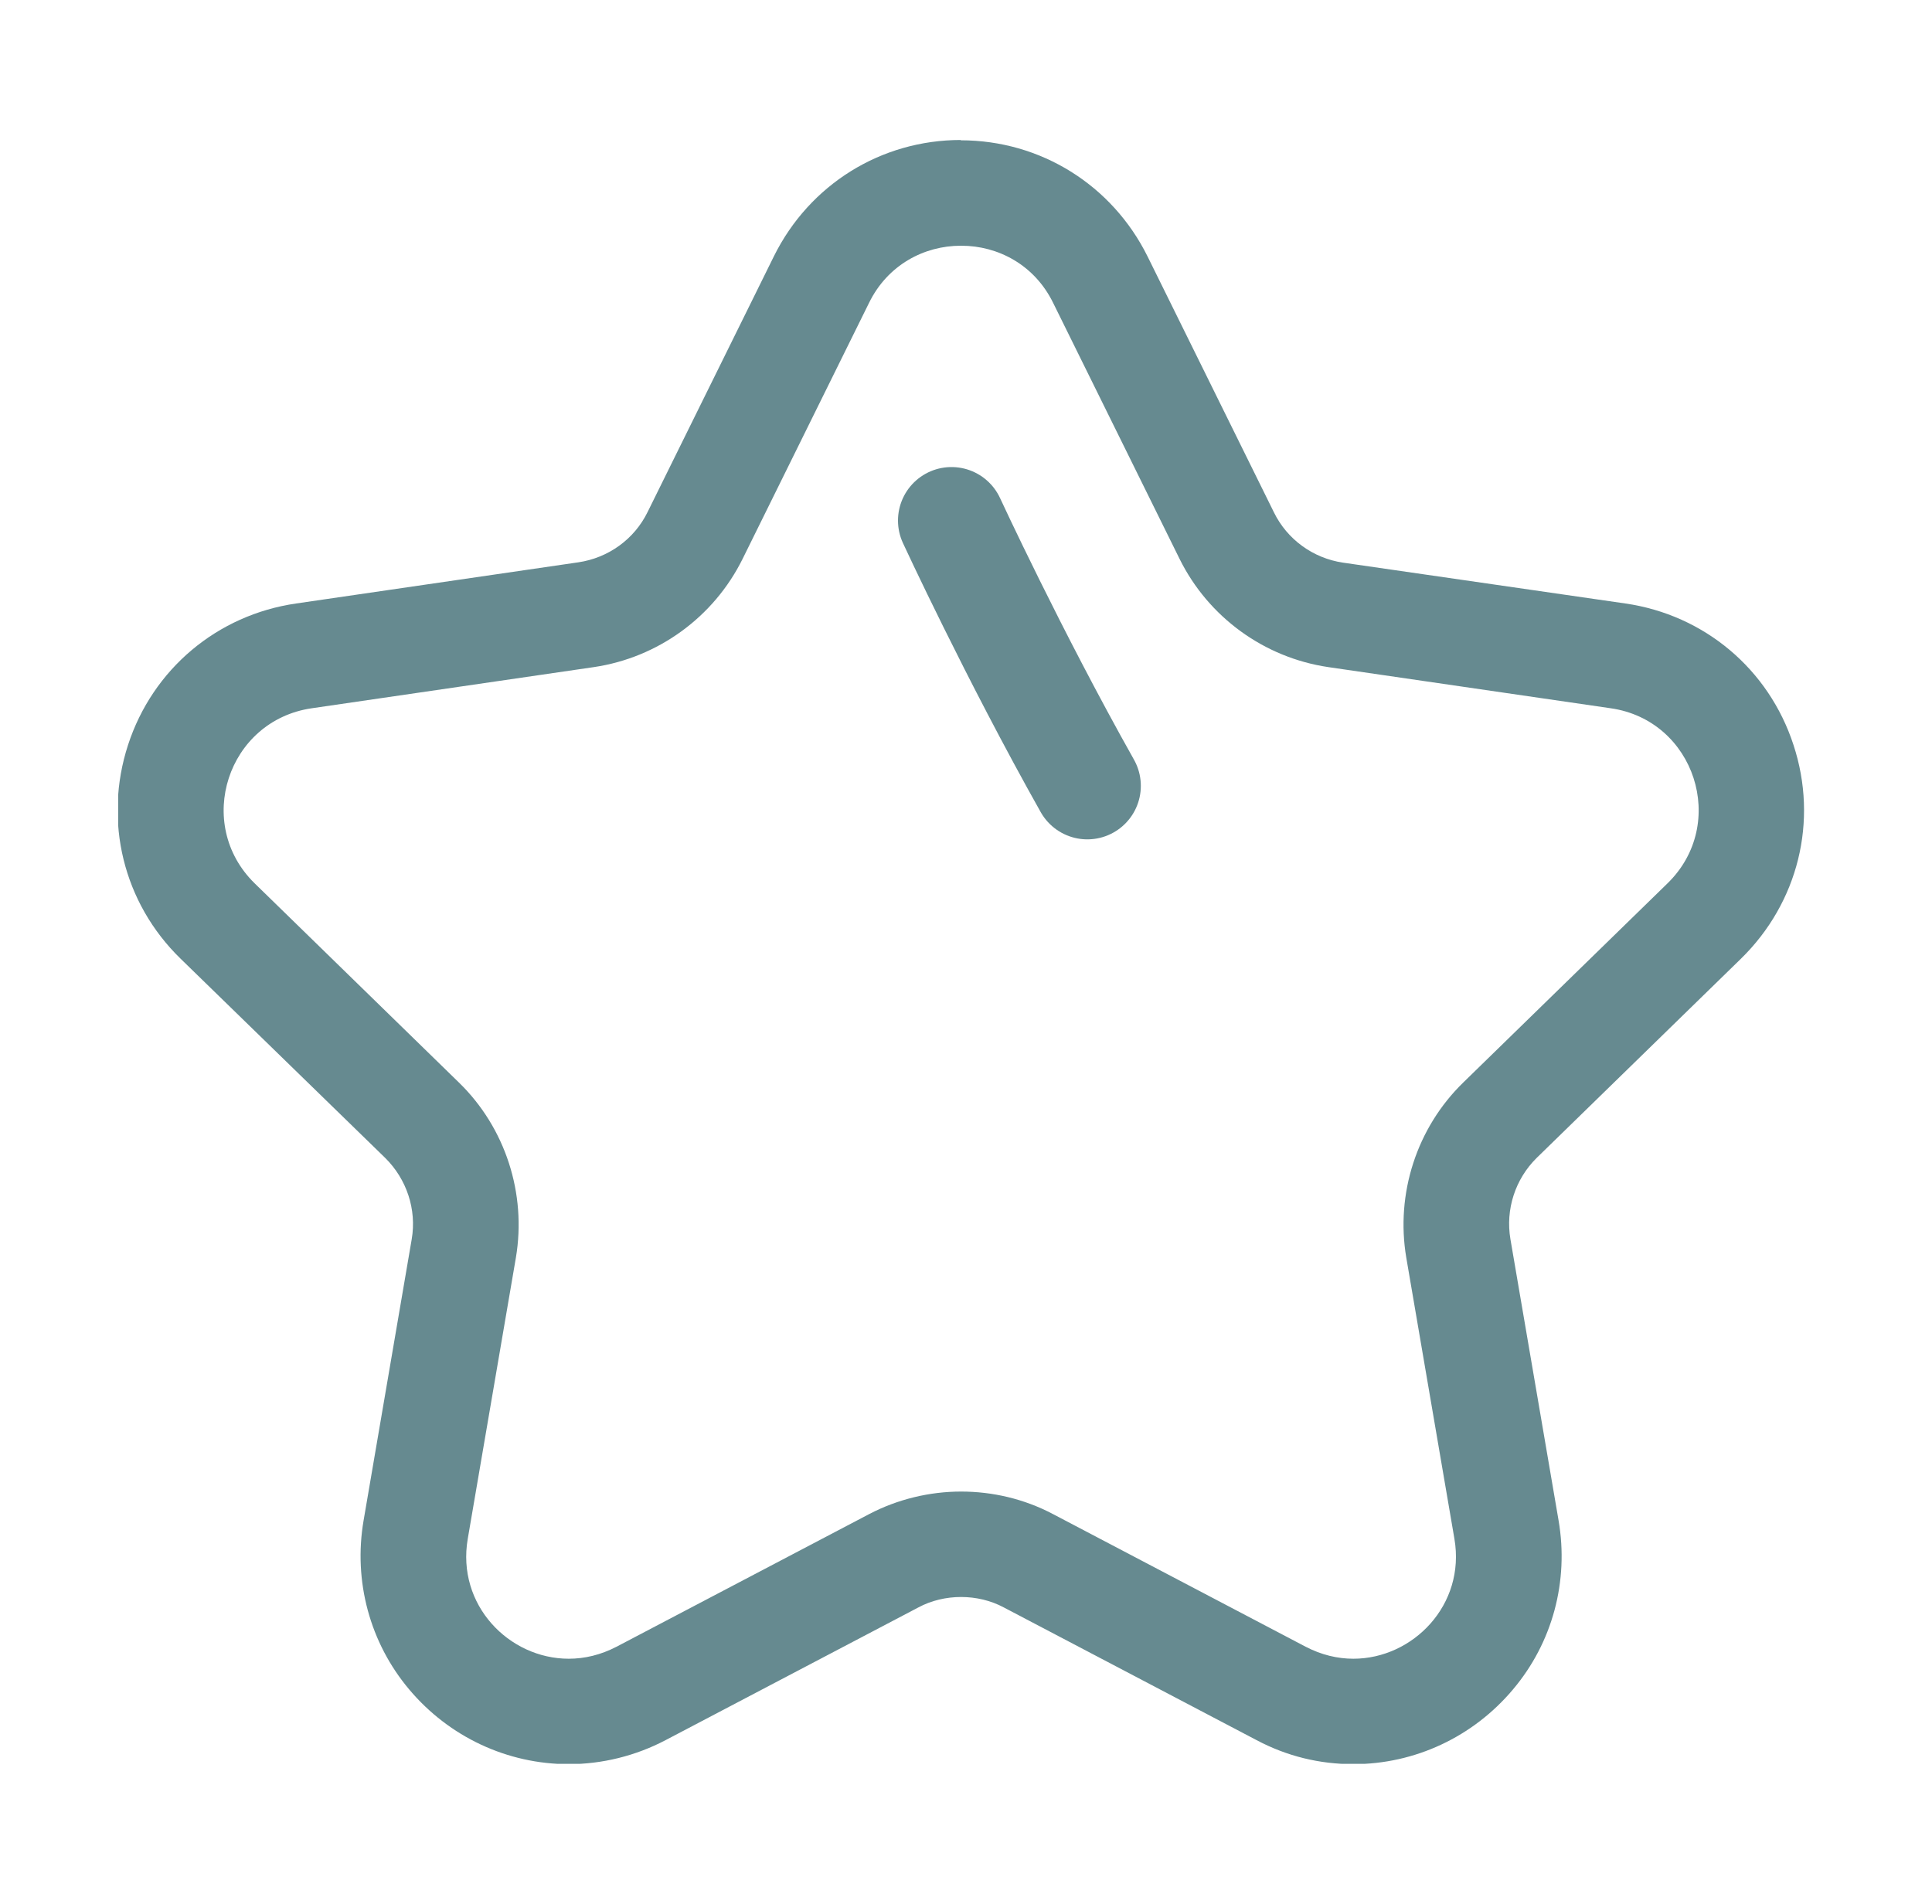 <svg width="69" height="68" viewBox="0 0 69 68" fill="none" xmlns="http://www.w3.org/2000/svg">
<g clip-path="url(#clip0_574_4146)">
<path d="M34.336 8.777C35.636 8.777 36.948 9.455 37.615 10.824L42.127 19.961C43.156 22.041 45.146 23.489 47.442 23.828L57.529 25.298C60.526 25.728 61.736 29.426 59.553 31.552L52.259 38.665C50.597 40.282 49.839 42.634 50.224 44.918L51.943 54.96C52.35 57.323 50.461 59.246 48.335 59.246C47.77 59.246 47.193 59.11 46.628 58.816L37.604 54.078C36.575 53.535 35.444 53.275 34.324 53.275C33.205 53.275 32.063 53.546 31.045 54.078L22.021 58.816C21.456 59.11 20.879 59.246 20.313 59.246C18.176 59.246 16.299 57.323 16.706 54.96L18.425 44.918C18.809 42.634 18.052 40.282 16.39 38.665L9.096 31.552C6.924 29.426 8.123 25.739 11.131 25.298L21.207 23.828C23.502 23.489 25.493 22.041 26.522 19.961L31.034 10.824C31.701 9.455 33.013 8.777 34.313 8.777M34.313 5C31.463 5 28.908 6.594 27.641 9.15L23.129 18.287C22.654 19.26 21.727 19.927 20.653 20.085L10.577 21.555C7.761 21.962 5.454 23.896 4.572 26.61C3.69 29.324 4.403 32.253 6.45 34.243L13.755 41.356C14.524 42.114 14.886 43.199 14.704 44.262L12.986 54.304C12.613 56.475 13.212 58.68 14.614 60.343C16.039 62.039 18.12 63.011 20.313 63.011C21.501 63.011 22.7 62.717 23.774 62.152L32.798 57.414C33.261 57.165 33.793 57.041 34.324 57.041C34.856 57.041 35.387 57.165 35.851 57.414L44.875 62.152C45.961 62.729 47.125 63.011 48.335 63.011C50.529 63.011 52.61 62.039 54.035 60.343C55.448 58.669 56.036 56.475 55.663 54.304L53.944 44.262C53.763 43.199 54.114 42.114 54.883 41.356L62.177 34.243C64.223 32.242 64.947 29.324 64.054 26.61C63.172 23.896 60.865 21.962 58.049 21.555L47.962 20.096C46.899 19.938 45.972 19.271 45.497 18.299L40.985 9.161C39.718 6.606 37.163 5.011 34.313 5.011V5Z" fill="#668A90"/>
<path d="M33.982 18.593C33.982 18.593 36.187 23.364 38.833 28.069" stroke="#668A90" stroke-width="3.822" stroke-linecap="round" stroke-linejoin="round"/>
</g>
<defs>
<clipPath id="clip0_574_4146">
<rect width="60.228" height="58" fill="white" transform="translate(4.22 5)"/>
</clipPath>
</defs>
</svg>

